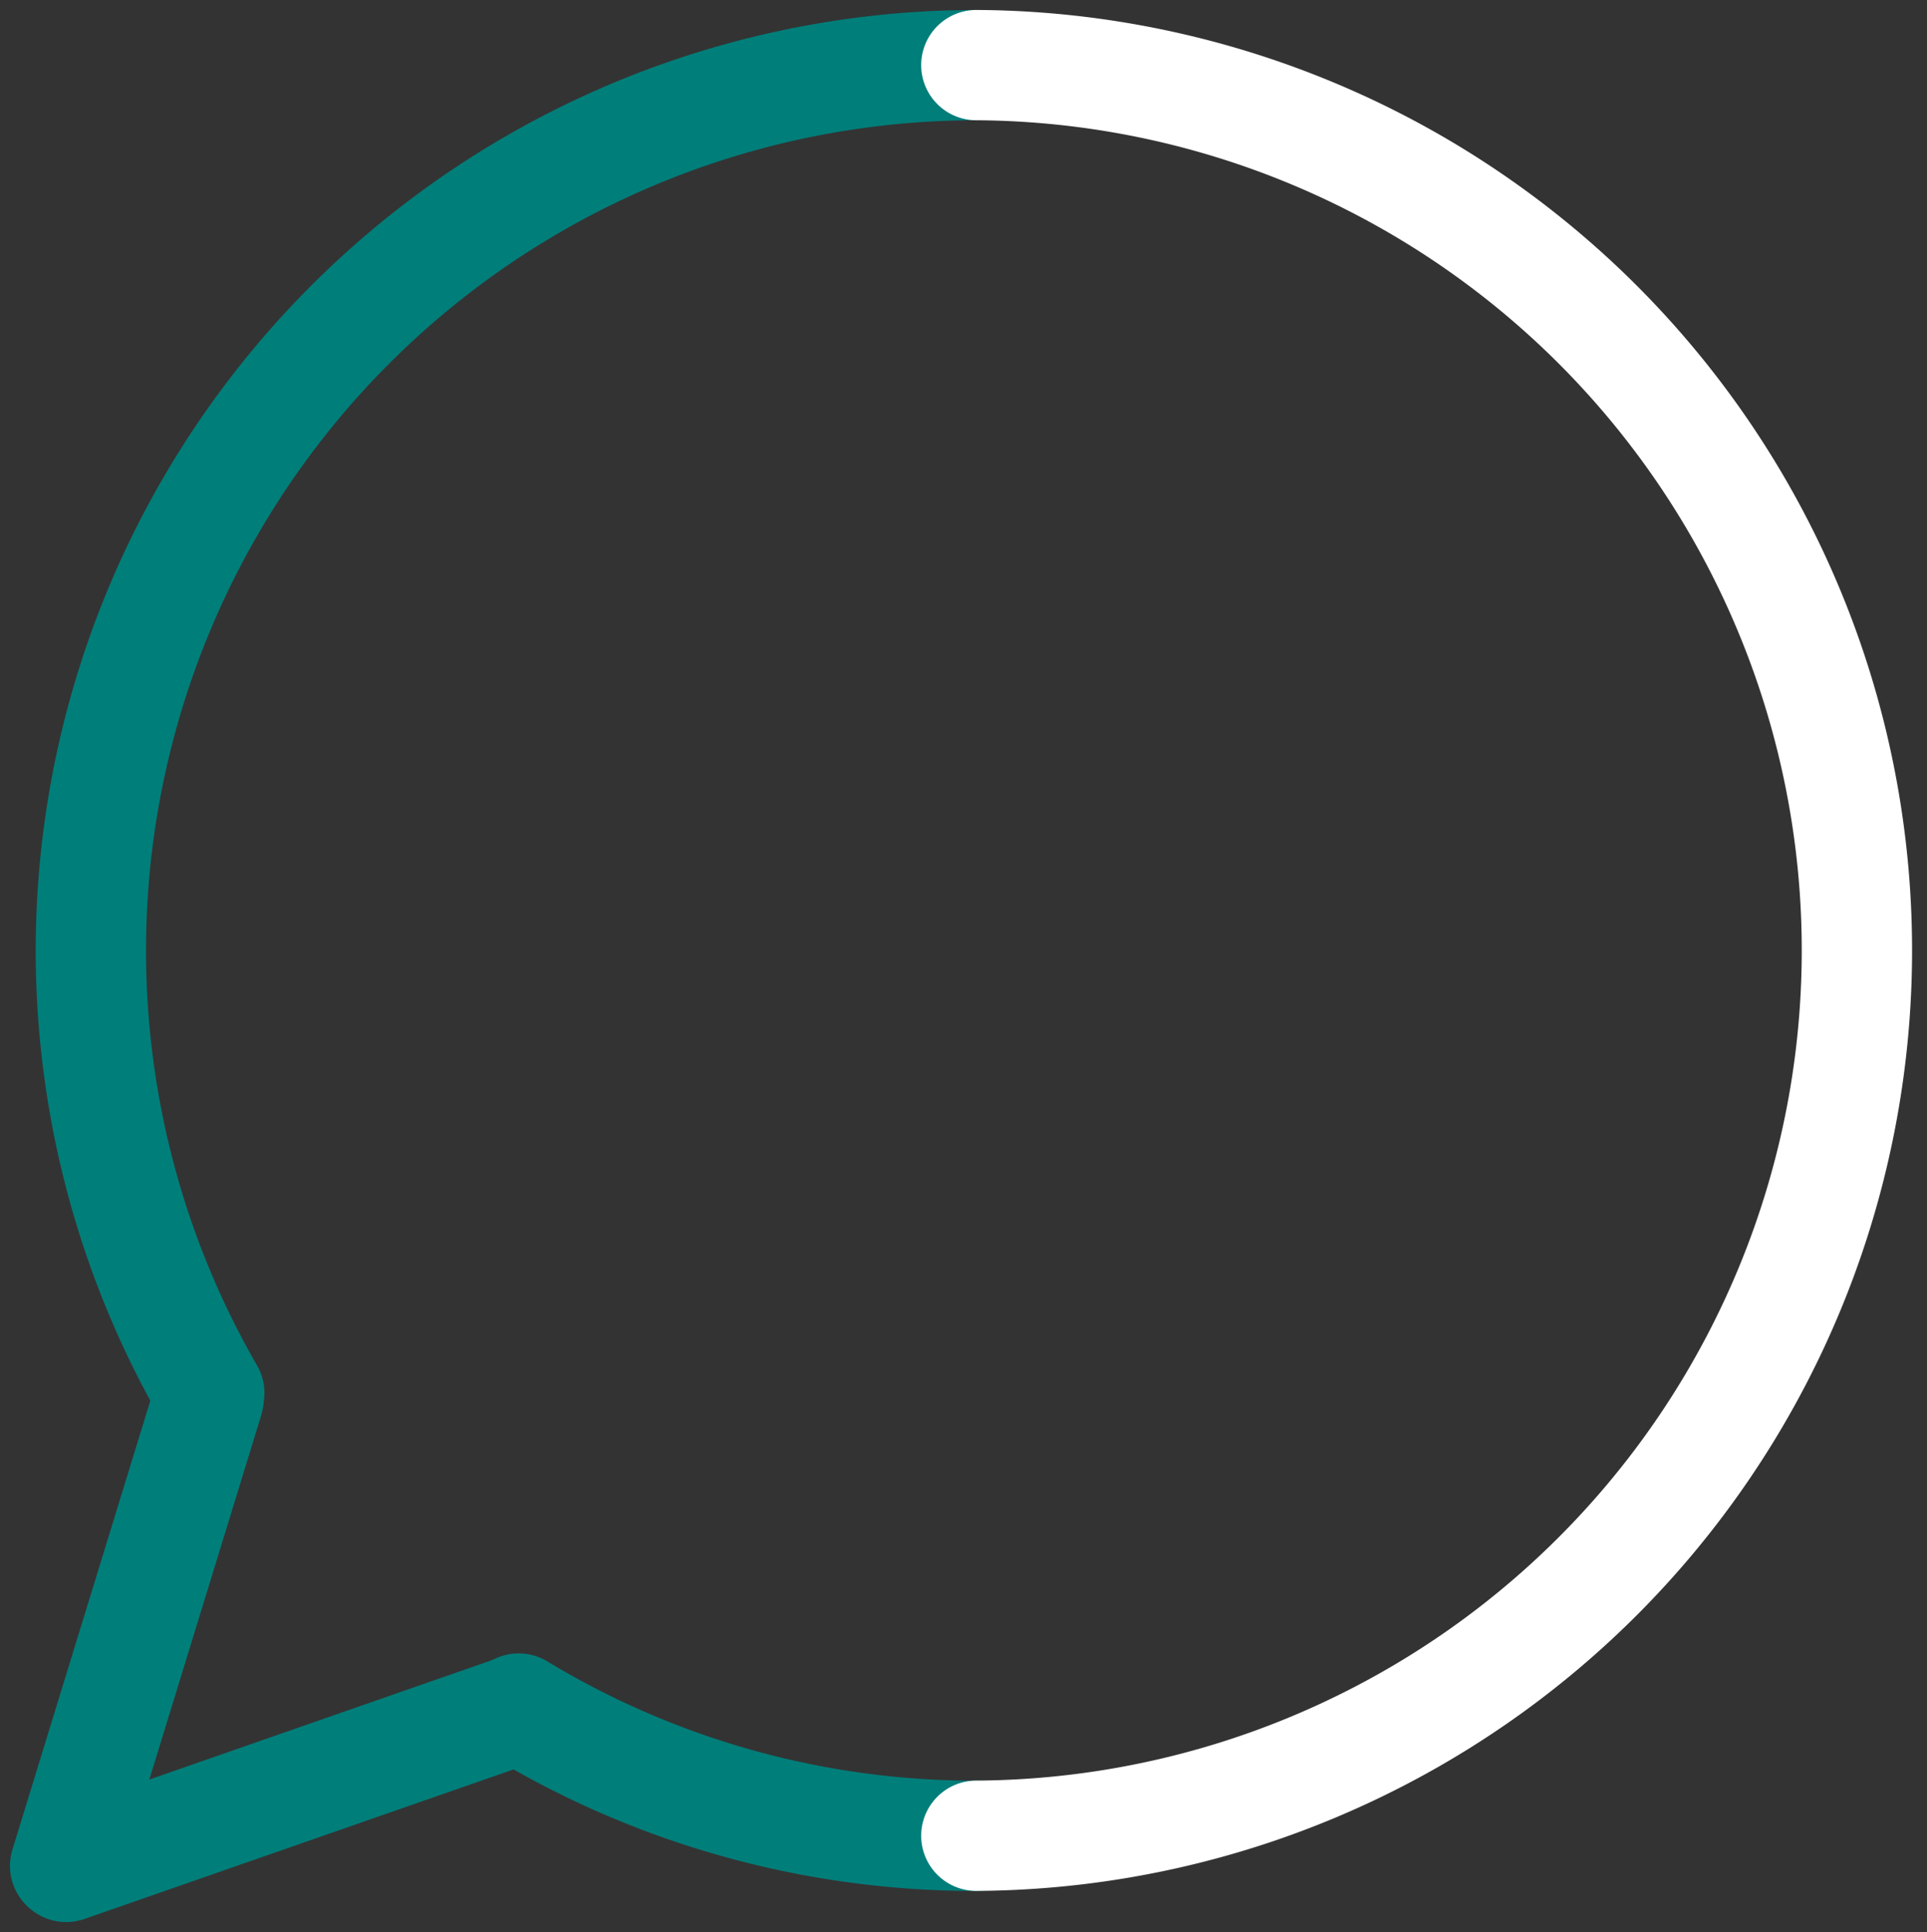 <svg id="Grupo_103089" data-name="Grupo 103089" xmlns="http://www.w3.org/2000/svg" xmlns:xlink="http://www.w3.org/1999/xlink" width="69.867" height="70.064" viewBox="0 0 69.867 70.064">
  <rect x="0" y="0" width="69.867" height="70.064" fill="#333333" stroke="none"/>
  <defs>
    <clipPath id="clip-path">
      <rect id="Retângulo_19298" data-name="Retângulo 19298" width="69.867" height="70.064" fill="none" stroke="#707070" stroke-width="4"/>
    </clipPath>
  </defs>
  <g id="Grupo_103088" data-name="Grupo 103088" clip-path="url(#clip-path)">
    <path id="Caminho_33256" data-name="Caminho 33256" d="M11.268,53.155A32.114,32.114,0,0,1,39.08,5" transform="translate(-3.68 -2.638)" fill="none" stroke="#007e7a" stroke-linecap="round" stroke-linejoin="round" stroke-width="4"/>
    <path id="Caminho_33257" data-name="Caminho 33257" d="M56.412,135.8a31.957,31.957,0,0,1-16.594-4.615" transform="translate(-21.012 -69.226)" fill="none" stroke="#007e7a" stroke-linecap="round" stroke-linejoin="round" stroke-width="4"/>
    <path id="Caminho_33258" data-name="Caminho 33258" d="M74.952,5a32.106,32.106,0,0,1,0,64.211" transform="translate(-39.553 -2.639)" fill="none" stroke="#fff" stroke-linecap="round" stroke-linejoin="round" stroke-width="4"/>
    <line id="Linha_35" data-name="Linha 35" y1="16.93" x2="5.199" transform="translate(2.361 50.736)" fill="none" stroke="#007e7a" stroke-linecap="round" stroke-linejoin="round" stroke-width="4"/>
    <line id="Linha_36" data-name="Linha 36" x1="16.365" y2="5.704" transform="translate(2.398 61.999)" fill="none" stroke="#007e7a" stroke-linecap="round" stroke-linejoin="round" stroke-width="4"/>
  </g>
</svg>
